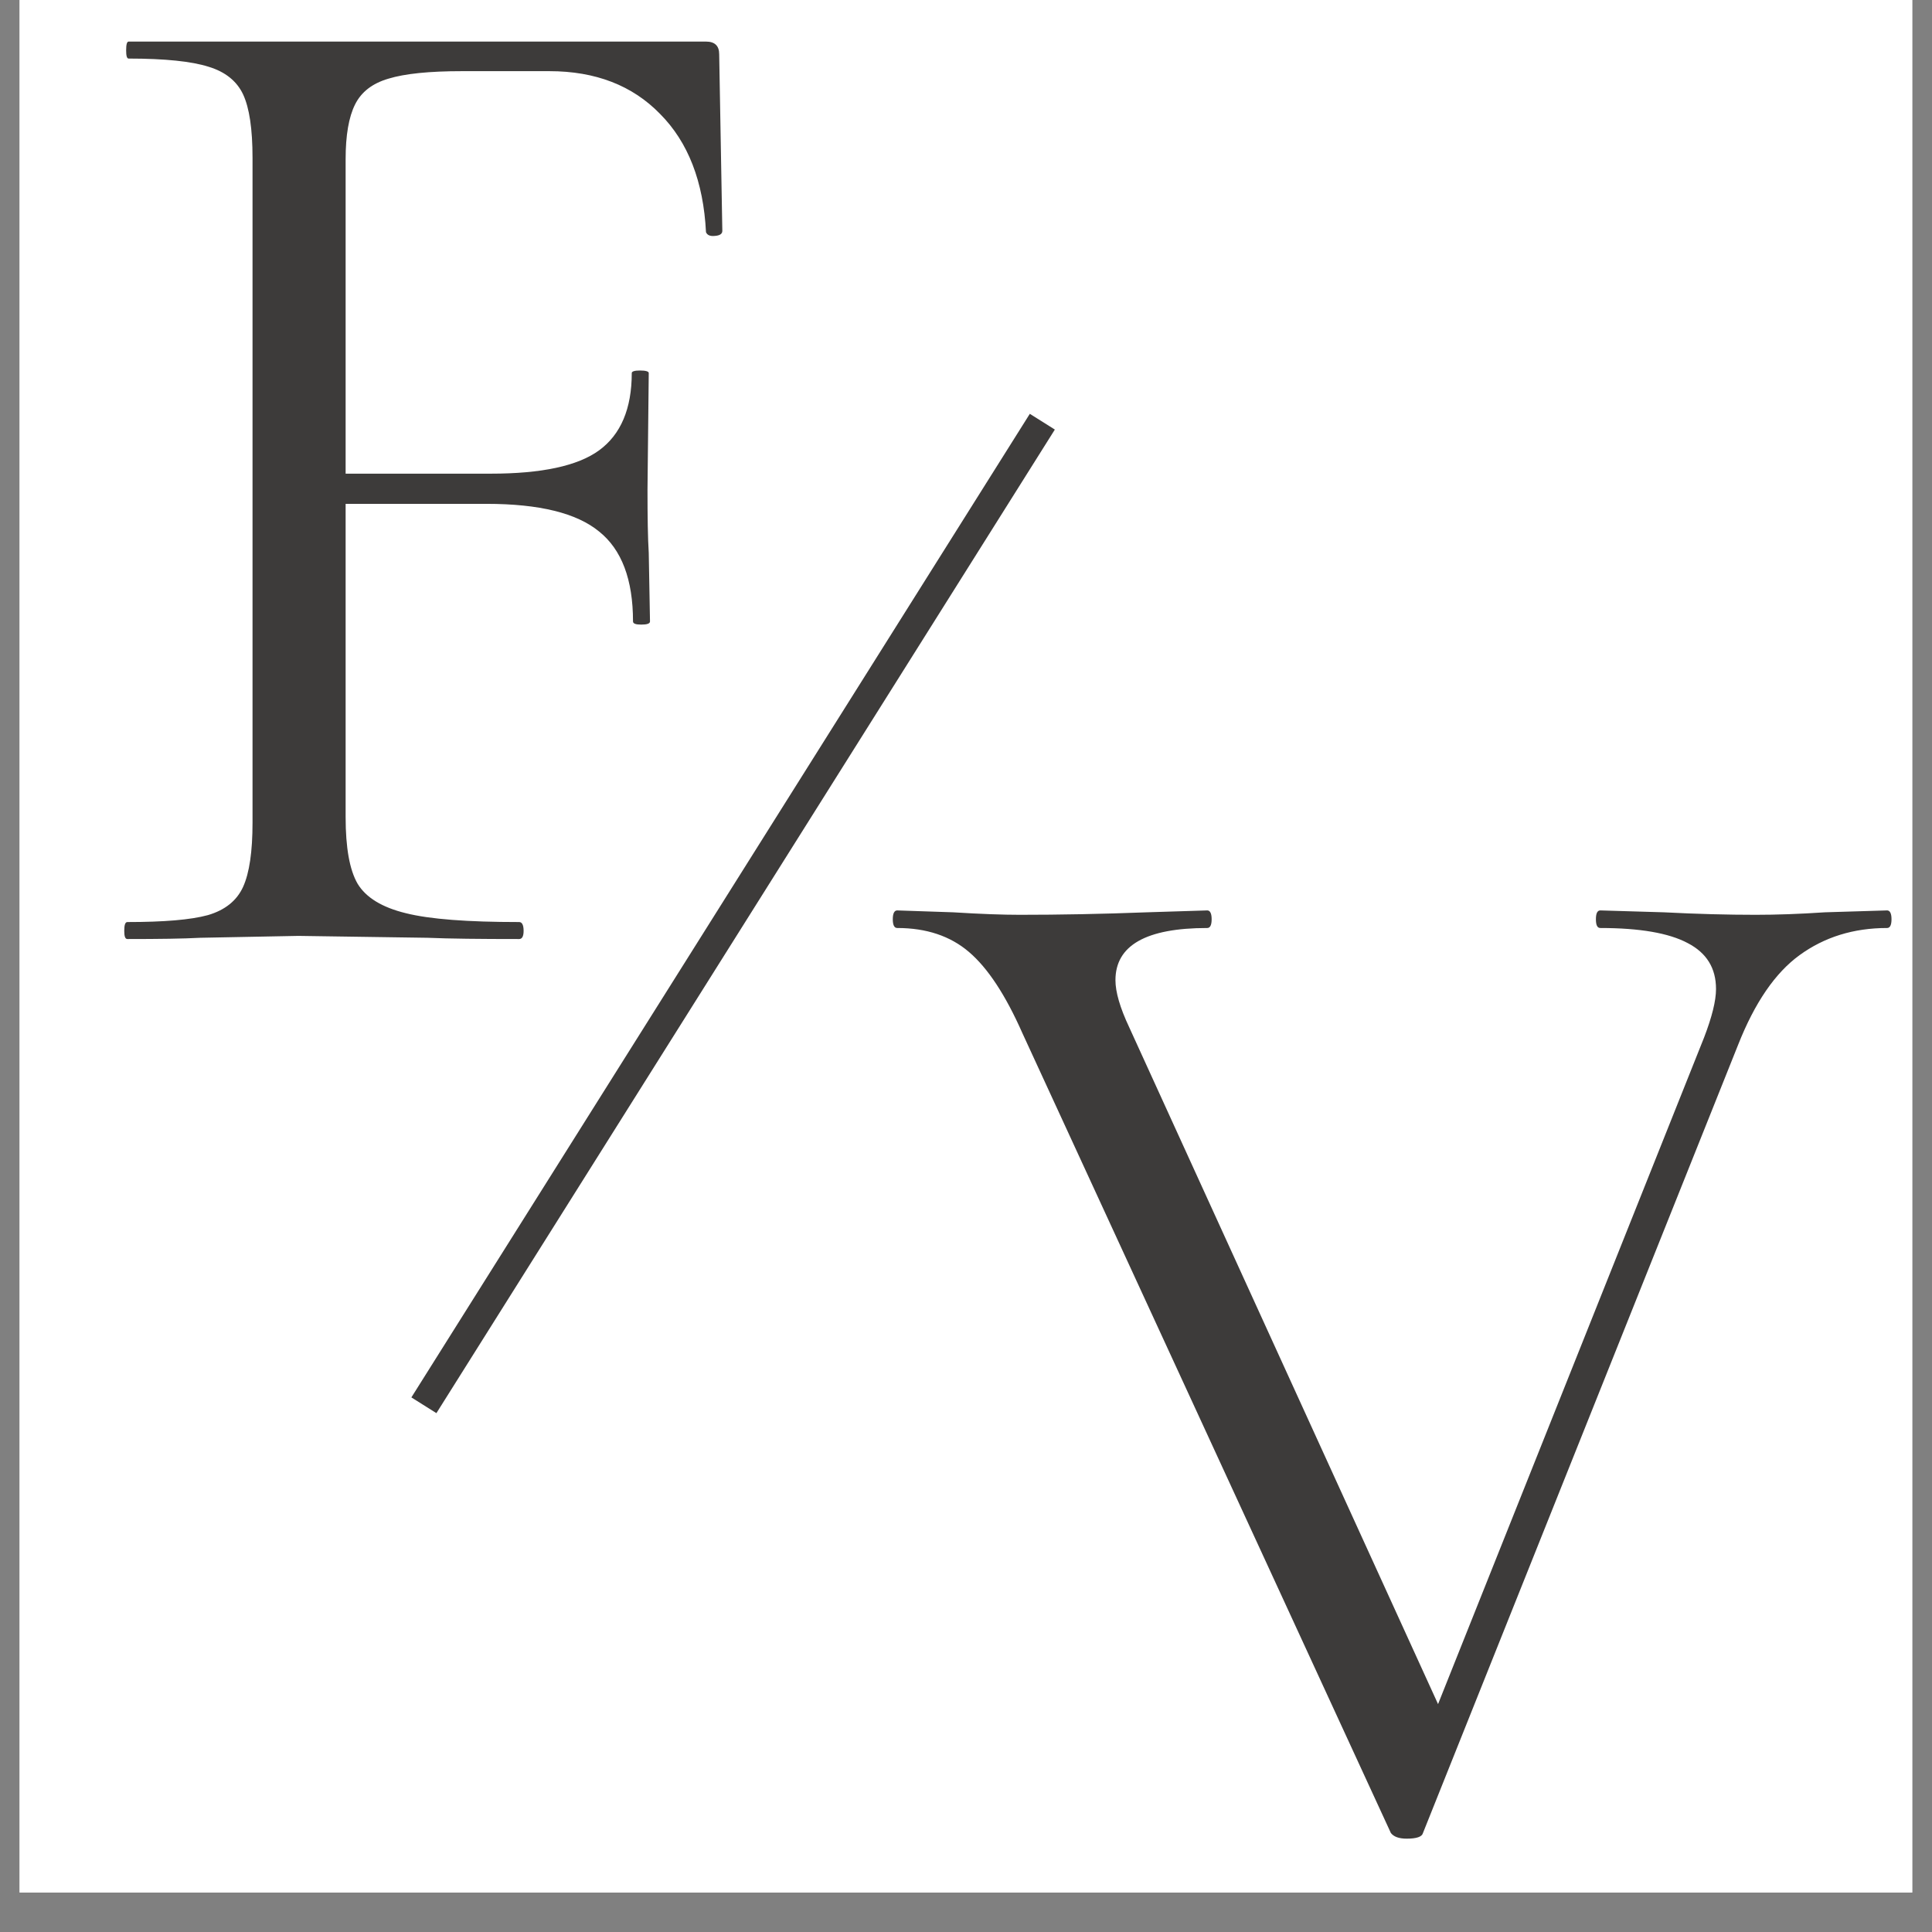 <svg version="1.0" preserveAspectRatio="xMidYMid meet" height="64" viewBox="0 0 48 48" zoomAndPan="magnify" width="64" xmlns:xlink="http://www.w3.org/1999/xlink" xmlns="http://www.w3.org/2000/svg"><rect x="0" y="0" width="48" height="48" fill="#808080" stroke="none"/><defs><g></g><clipPath id="c22d1ba7c8"><path clip-rule="nonzero" d="M 0.488 0 L 47.508 0 L 47.508 47.02 L 0.488 47.02 Z M 0.488 0"></path></clipPath></defs><g clip-path="url(#c22d1ba7c8)"><path fill-rule="nonzero" fill-opacity="1" d="M 0.488 0 L 47.512 0 L 47.512 47.02 L 0.488 47.02 Z M 0.488 0" fill="#ffffff"></path><path fill-rule="nonzero" fill-opacity="1" d="M 0.488 0 L 47.512 0 L 47.512 47.02 L 0.488 47.02 Z M 0.488 0" fill="#ffffff"></path></g><g fill-opacity="1" fill="#3d3b3a"><g transform="translate(1.665, 23.33)"><g><path d="M 16.281 -17.594 C 16.281 -17.52 16.219 -17.477 16.094 -17.469 C 15.977 -17.457 15.906 -17.488 15.875 -17.562 C 15.812 -18.82 15.43 -19.801 14.734 -20.5 C 14.047 -21.207 13.129 -21.562 11.984 -21.562 L 9.812 -21.562 C 9 -21.562 8.391 -21.5 7.984 -21.375 C 7.586 -21.258 7.312 -21.047 7.156 -20.734 C 7 -20.422 6.922 -19.969 6.922 -19.375 L 6.922 -11.562 L 10.531 -11.562 C 11.789 -11.562 12.688 -11.754 13.219 -12.141 C 13.758 -12.535 14.031 -13.176 14.031 -14.062 C 14.031 -14.102 14.098 -14.125 14.234 -14.125 C 14.379 -14.125 14.453 -14.102 14.453 -14.062 L 14.422 -11.172 C 14.422 -10.484 14.43 -9.957 14.453 -9.594 L 14.484 -7.891 C 14.484 -7.836 14.41 -7.812 14.266 -7.812 C 14.129 -7.812 14.062 -7.836 14.062 -7.891 C 14.062 -8.93 13.781 -9.676 13.219 -10.125 C 12.664 -10.582 11.734 -10.812 10.422 -10.812 L 6.922 -10.812 L 6.922 -3.031 C 6.922 -2.27 7.02 -1.719 7.219 -1.375 C 7.426 -1.031 7.828 -0.785 8.422 -0.641 C 9.016 -0.492 9.953 -0.422 11.234 -0.422 C 11.305 -0.422 11.344 -0.348 11.344 -0.203 C 11.344 -0.066 11.305 0 11.234 0 C 10.266 0 9.504 -0.008 8.953 -0.031 L 5.75 -0.078 L 3.312 -0.031 C 2.883 -0.008 2.281 0 1.5 0 C 1.445 0 1.422 -0.066 1.422 -0.203 C 1.422 -0.348 1.445 -0.422 1.5 -0.422 C 2.406 -0.422 3.07 -0.477 3.5 -0.594 C 3.926 -0.719 4.219 -0.953 4.375 -1.297 C 4.531 -1.641 4.609 -2.172 4.609 -2.891 L 4.609 -19.406 C 4.609 -20.125 4.531 -20.648 4.375 -20.984 C 4.219 -21.316 3.93 -21.547 3.516 -21.672 C 3.098 -21.805 2.438 -21.875 1.531 -21.875 C 1.488 -21.875 1.469 -21.941 1.469 -22.078 C 1.469 -22.223 1.488 -22.297 1.531 -22.297 L 15.875 -22.297 C 16.094 -22.297 16.203 -22.191 16.203 -21.984 Z M 16.281 -17.594"></path></g></g></g><g fill-opacity="1" fill="#3d3b3a"><g transform="translate(22.322, 45.572)"><g><path d="M 24.562 -22.953 C 24.633 -22.953 24.672 -22.879 24.672 -22.734 C 24.672 -22.586 24.633 -22.516 24.562 -22.516 C 23.727 -22.516 23.004 -22.289 22.391 -21.844 C 21.785 -21.406 21.273 -20.66 20.859 -19.609 L 13.031 -0.031 C 13.008 0.062 12.875 0.109 12.625 0.109 C 12.438 0.109 12.305 0.062 12.234 -0.031 L 3.078 -19.906 C 2.66 -20.852 2.219 -21.523 1.75 -21.922 C 1.289 -22.316 0.695 -22.516 -0.031 -22.516 C -0.102 -22.516 -0.141 -22.586 -0.141 -22.734 C -0.141 -22.879 -0.102 -22.953 -0.031 -22.953 L 1.359 -22.906 C 2.047 -22.863 2.598 -22.844 3.016 -22.844 C 3.992 -22.844 5.047 -22.863 6.172 -22.906 L 7.672 -22.953 C 7.742 -22.953 7.781 -22.879 7.781 -22.734 C 7.781 -22.586 7.742 -22.516 7.672 -22.516 C 6.148 -22.516 5.391 -22.082 5.391 -21.219 C 5.391 -20.926 5.504 -20.535 5.734 -20.047 L 13.406 -3.234 L 20.016 -19.797 C 20.211 -20.305 20.312 -20.707 20.312 -21 C 20.312 -21.52 20.078 -21.898 19.609 -22.141 C 19.141 -22.391 18.414 -22.516 17.438 -22.516 C 17.363 -22.516 17.328 -22.586 17.328 -22.734 C 17.328 -22.879 17.363 -22.953 17.438 -22.953 L 19.016 -22.906 C 19.848 -22.863 20.609 -22.844 21.297 -22.844 C 21.805 -22.844 22.379 -22.863 23.016 -22.906 Z M 24.562 -22.953"></path></g></g></g><path stroke-miterlimit="4" stroke-opacity="1" stroke-width="1" stroke="#3d3b3a" d="M 0.001 0.497 L 39.291 0.501" stroke-linejoin="miter" fill="none" transform="matrix(0.391, -0.622, 0.622, 0.391, 10.222, 34.72)" stroke-linecap="butt"></path></svg>
